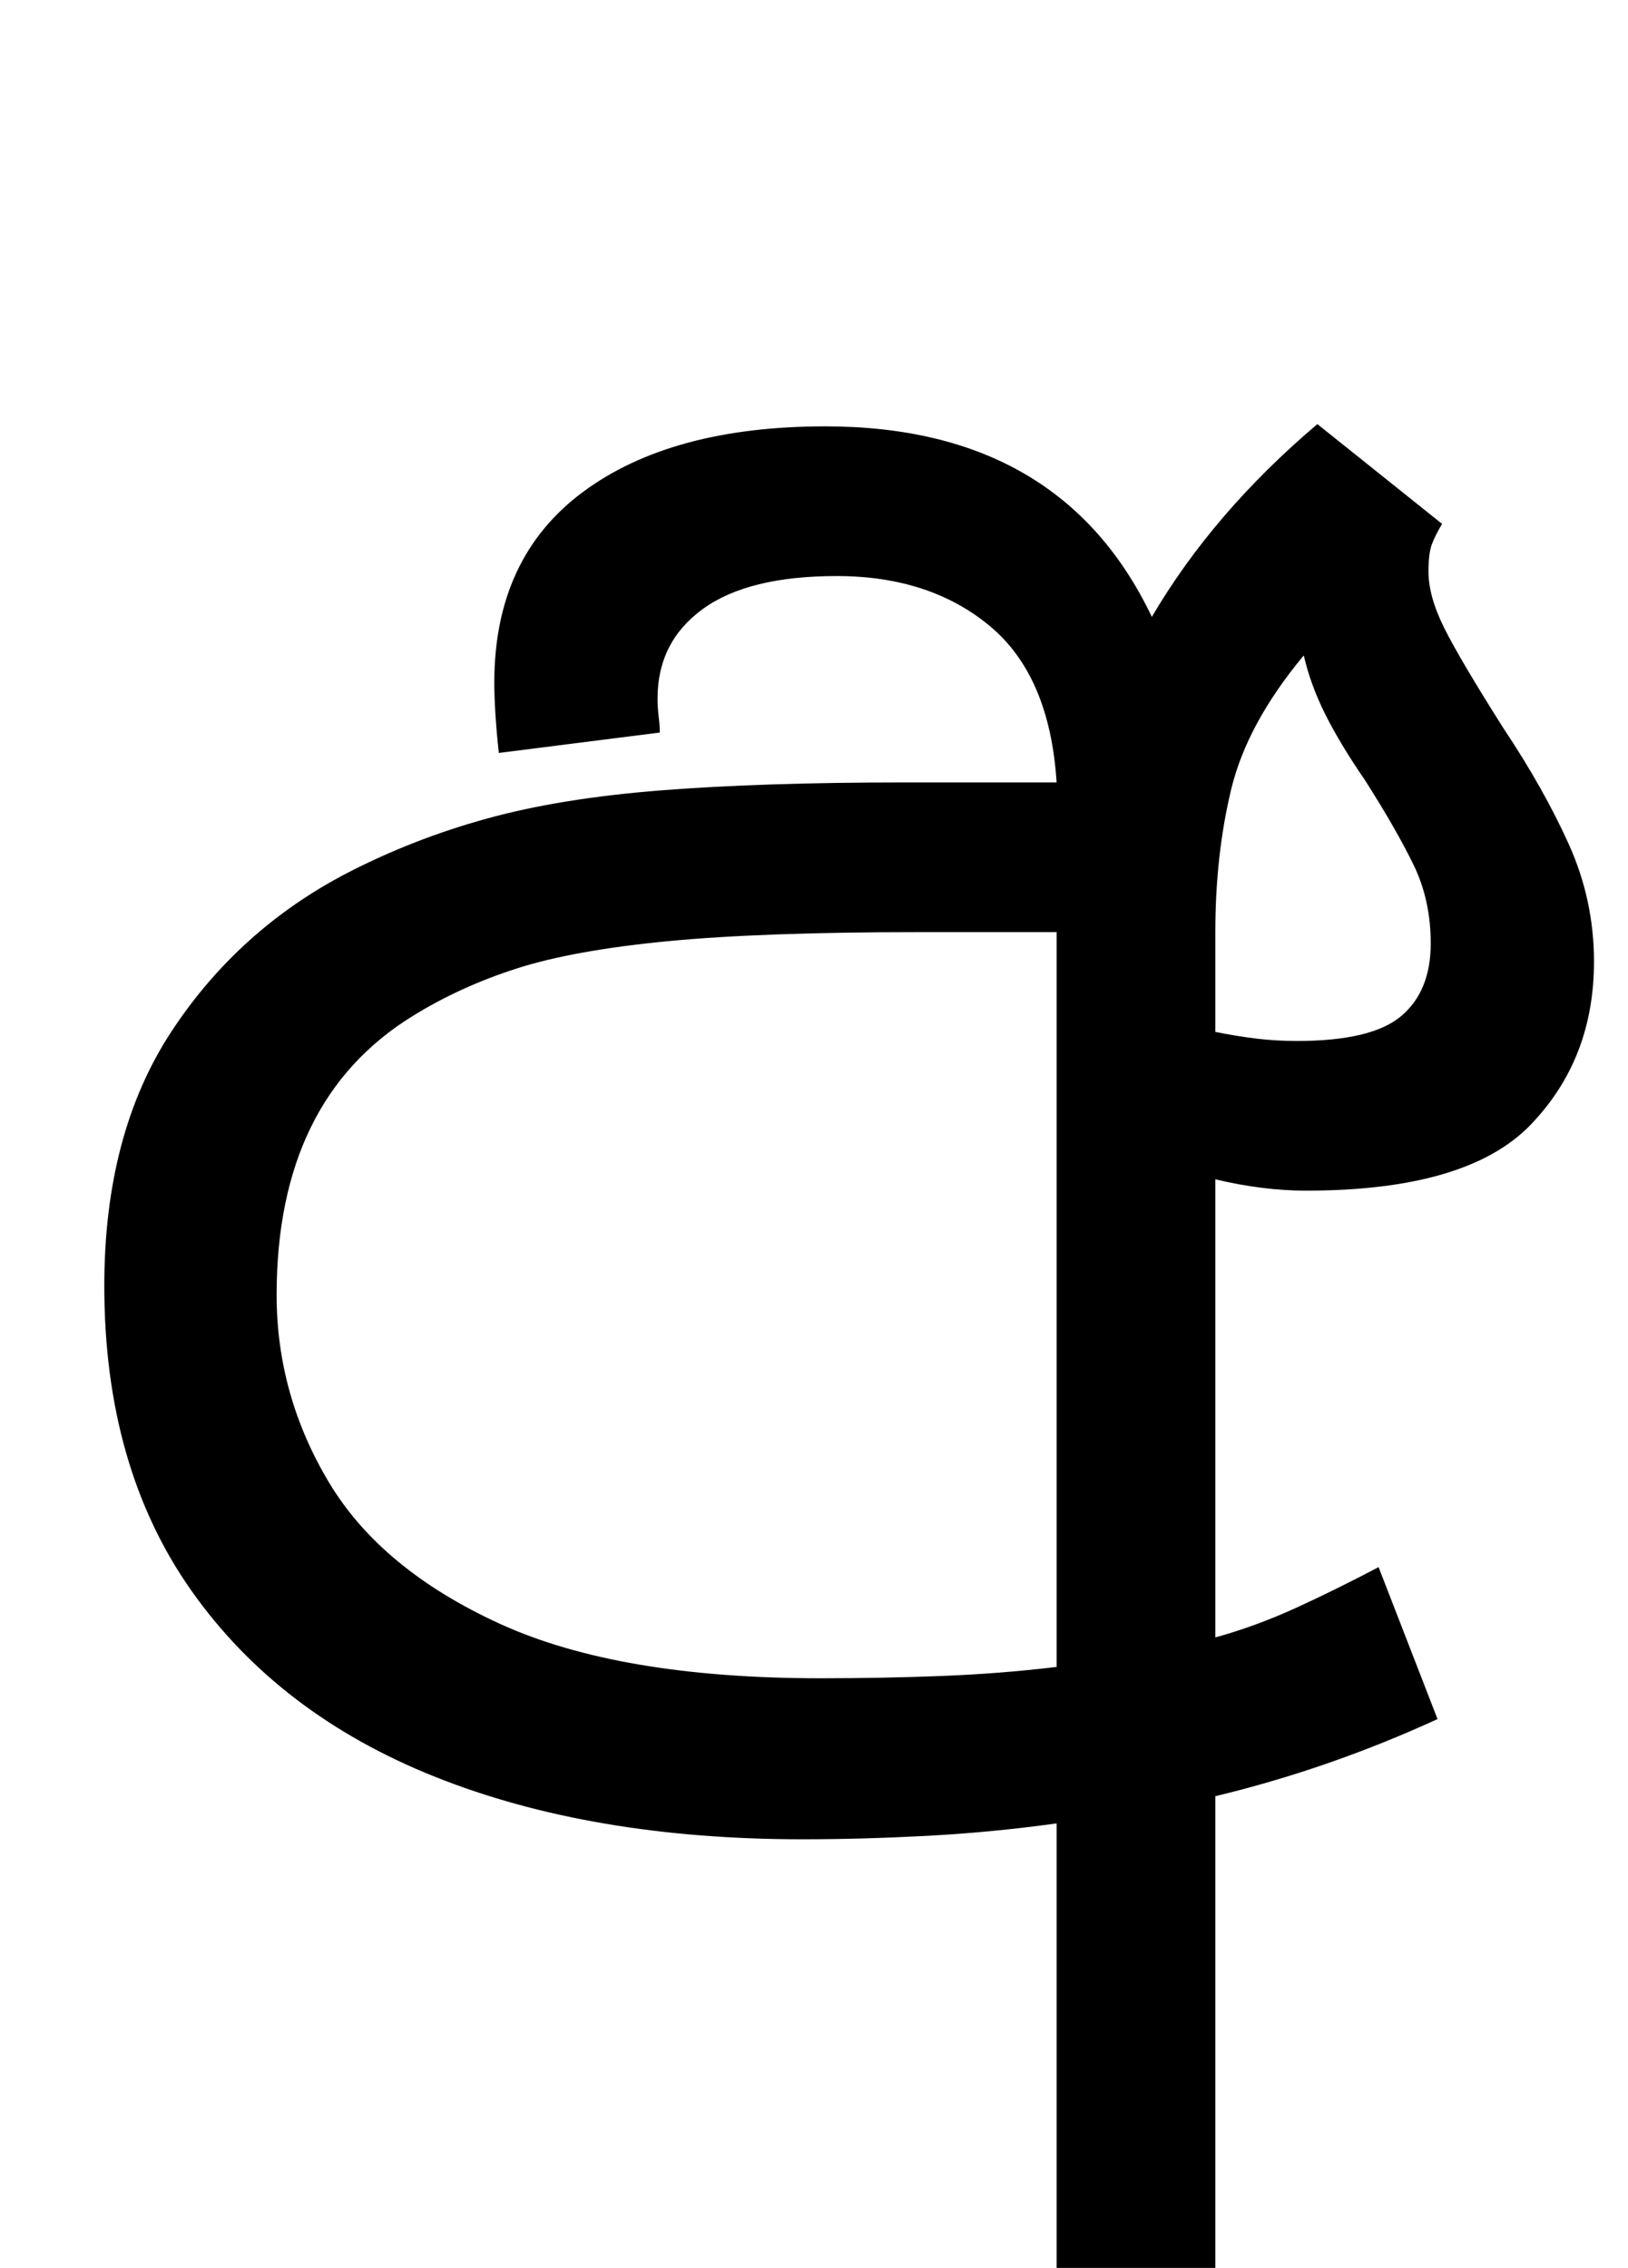 <?xml version="1.0" standalone="no"?>
<!DOCTYPE svg PUBLIC "-//W3C//DTD SVG 1.1//EN" "http://www.w3.org/Graphics/SVG/1.1/DTD/svg11.dtd" >
<svg xmlns="http://www.w3.org/2000/svg" xmlns:xlink="http://www.w3.org/1999/xlink" version="1.1" viewBox="-10 0 718 1000">
   <path fill="currentColor"
d="M344 811q-93 0 -162 -27.5t-107.5 -82t-38.5 -134.5q0 -67 29.5 -112t77.5 -70q29 -15 61.5 -24t77 -12.5t107.5 -3.5h67q-3 -47 -29.5 -69t-67.5 -22q-39 0 -59 14.5t-20 39.5q0 4 0.5 8t0.5 7l-71 9q-1 -9 -1.5 -17t-0.5 -14q0 -55 39 -84t107 -29q104 0 144 84
q27 -46 73 -85l55 44q-3 5 -4.5 9t-1.5 12q0 11 7 25t26 44q18 27 29 51.5t11 51.5q0 43 -28 72t-99 29q-19 0 -40 -5v202q18 -5 35.5 -13t36.5 -18l26 67q-24 11 -48.5 19.5t-49.5 14.5v210h-70v-198q-29 4 -57.5 5.5t-54.5 1.5zM526 411v44q10 2 18.5 3t17.5 1
q33 0 46 -11t13 -32q0 -19 -7.5 -34.5t-21.5 -37.5q-11 -16 -17.5 -29t-9.5 -26q-25 30 -32 59t-7 63zM352 740q27 0 53 -1t51 -4v-324h-60q-70 0 -111.5 4t-66.5 12t-46 21q-60 37 -60 123q0 44 23 82.5t75.5 62.5t141.5 24z" />
</svg>
